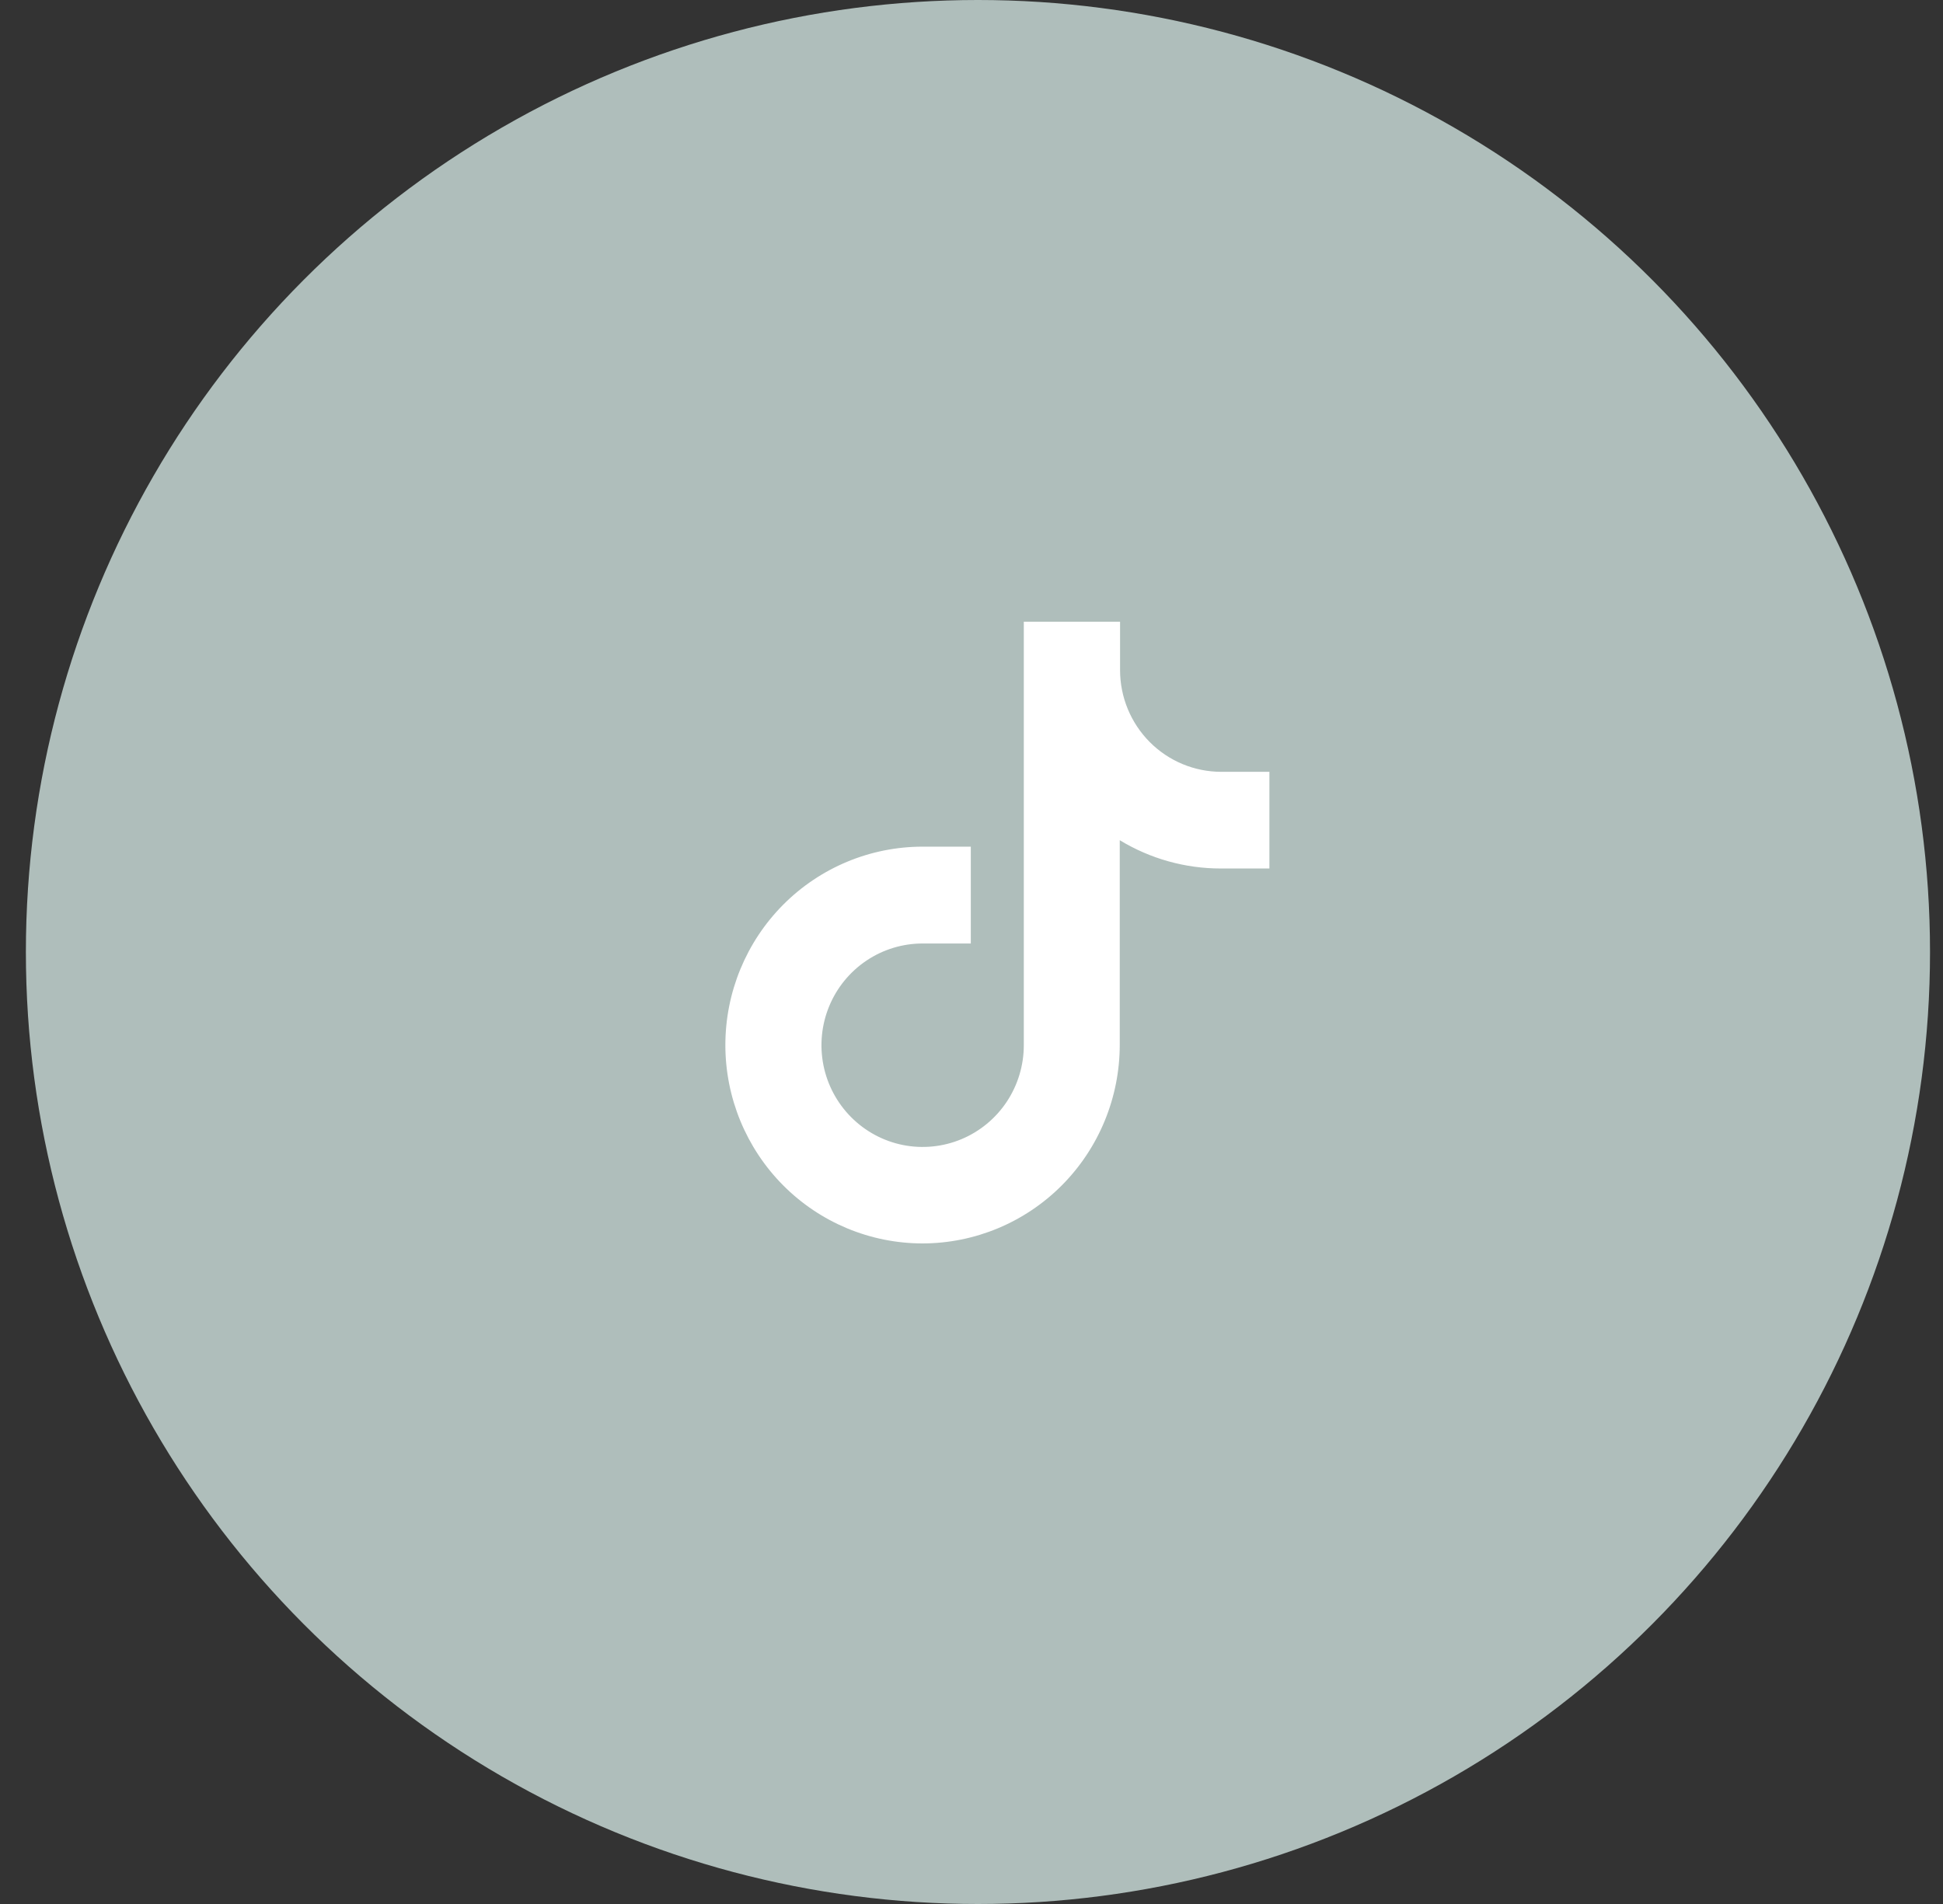 <svg width="50" height="49" viewBox="0 0 50 49" fill="none" xmlns="http://www.w3.org/2000/svg">
<rect x="0" y="0" width="50" height="49" fill="#333333" stroke="none"/>
<circle cx="25.166" cy="24.5" r="24.5" fill="#AFBEBB"/>
<path d="M23.742 32C22.396 32 21.105 31.462 20.153 30.505C19.201 29.547 18.666 28.249 18.666 26.895C18.666 25.541 19.201 24.242 20.153 23.284C21.105 22.327 22.396 21.789 23.742 21.789H24.982V24.281H23.742C23.228 24.281 22.724 24.434 22.296 24.722C21.868 25.01 21.534 25.419 21.337 25.897C21.14 26.375 21.089 26.902 21.189 27.41C21.29 27.918 21.538 28.384 21.902 28.75C22.266 29.116 22.73 29.366 23.235 29.467C23.74 29.568 24.263 29.516 24.739 29.318C25.214 29.12 25.621 28.784 25.907 28.354C26.193 27.923 26.346 27.417 26.346 26.899V16H28.823V17.245C28.823 17.939 29.098 18.605 29.586 19.096C30.074 19.587 30.736 19.863 31.427 19.863H32.666V22.351H31.418C30.5 22.352 29.6 22.1 28.815 21.623V26.895C28.813 28.247 28.279 29.545 27.328 30.502C26.377 31.459 25.088 31.998 23.742 32Z" fill="white"/>
</svg>

